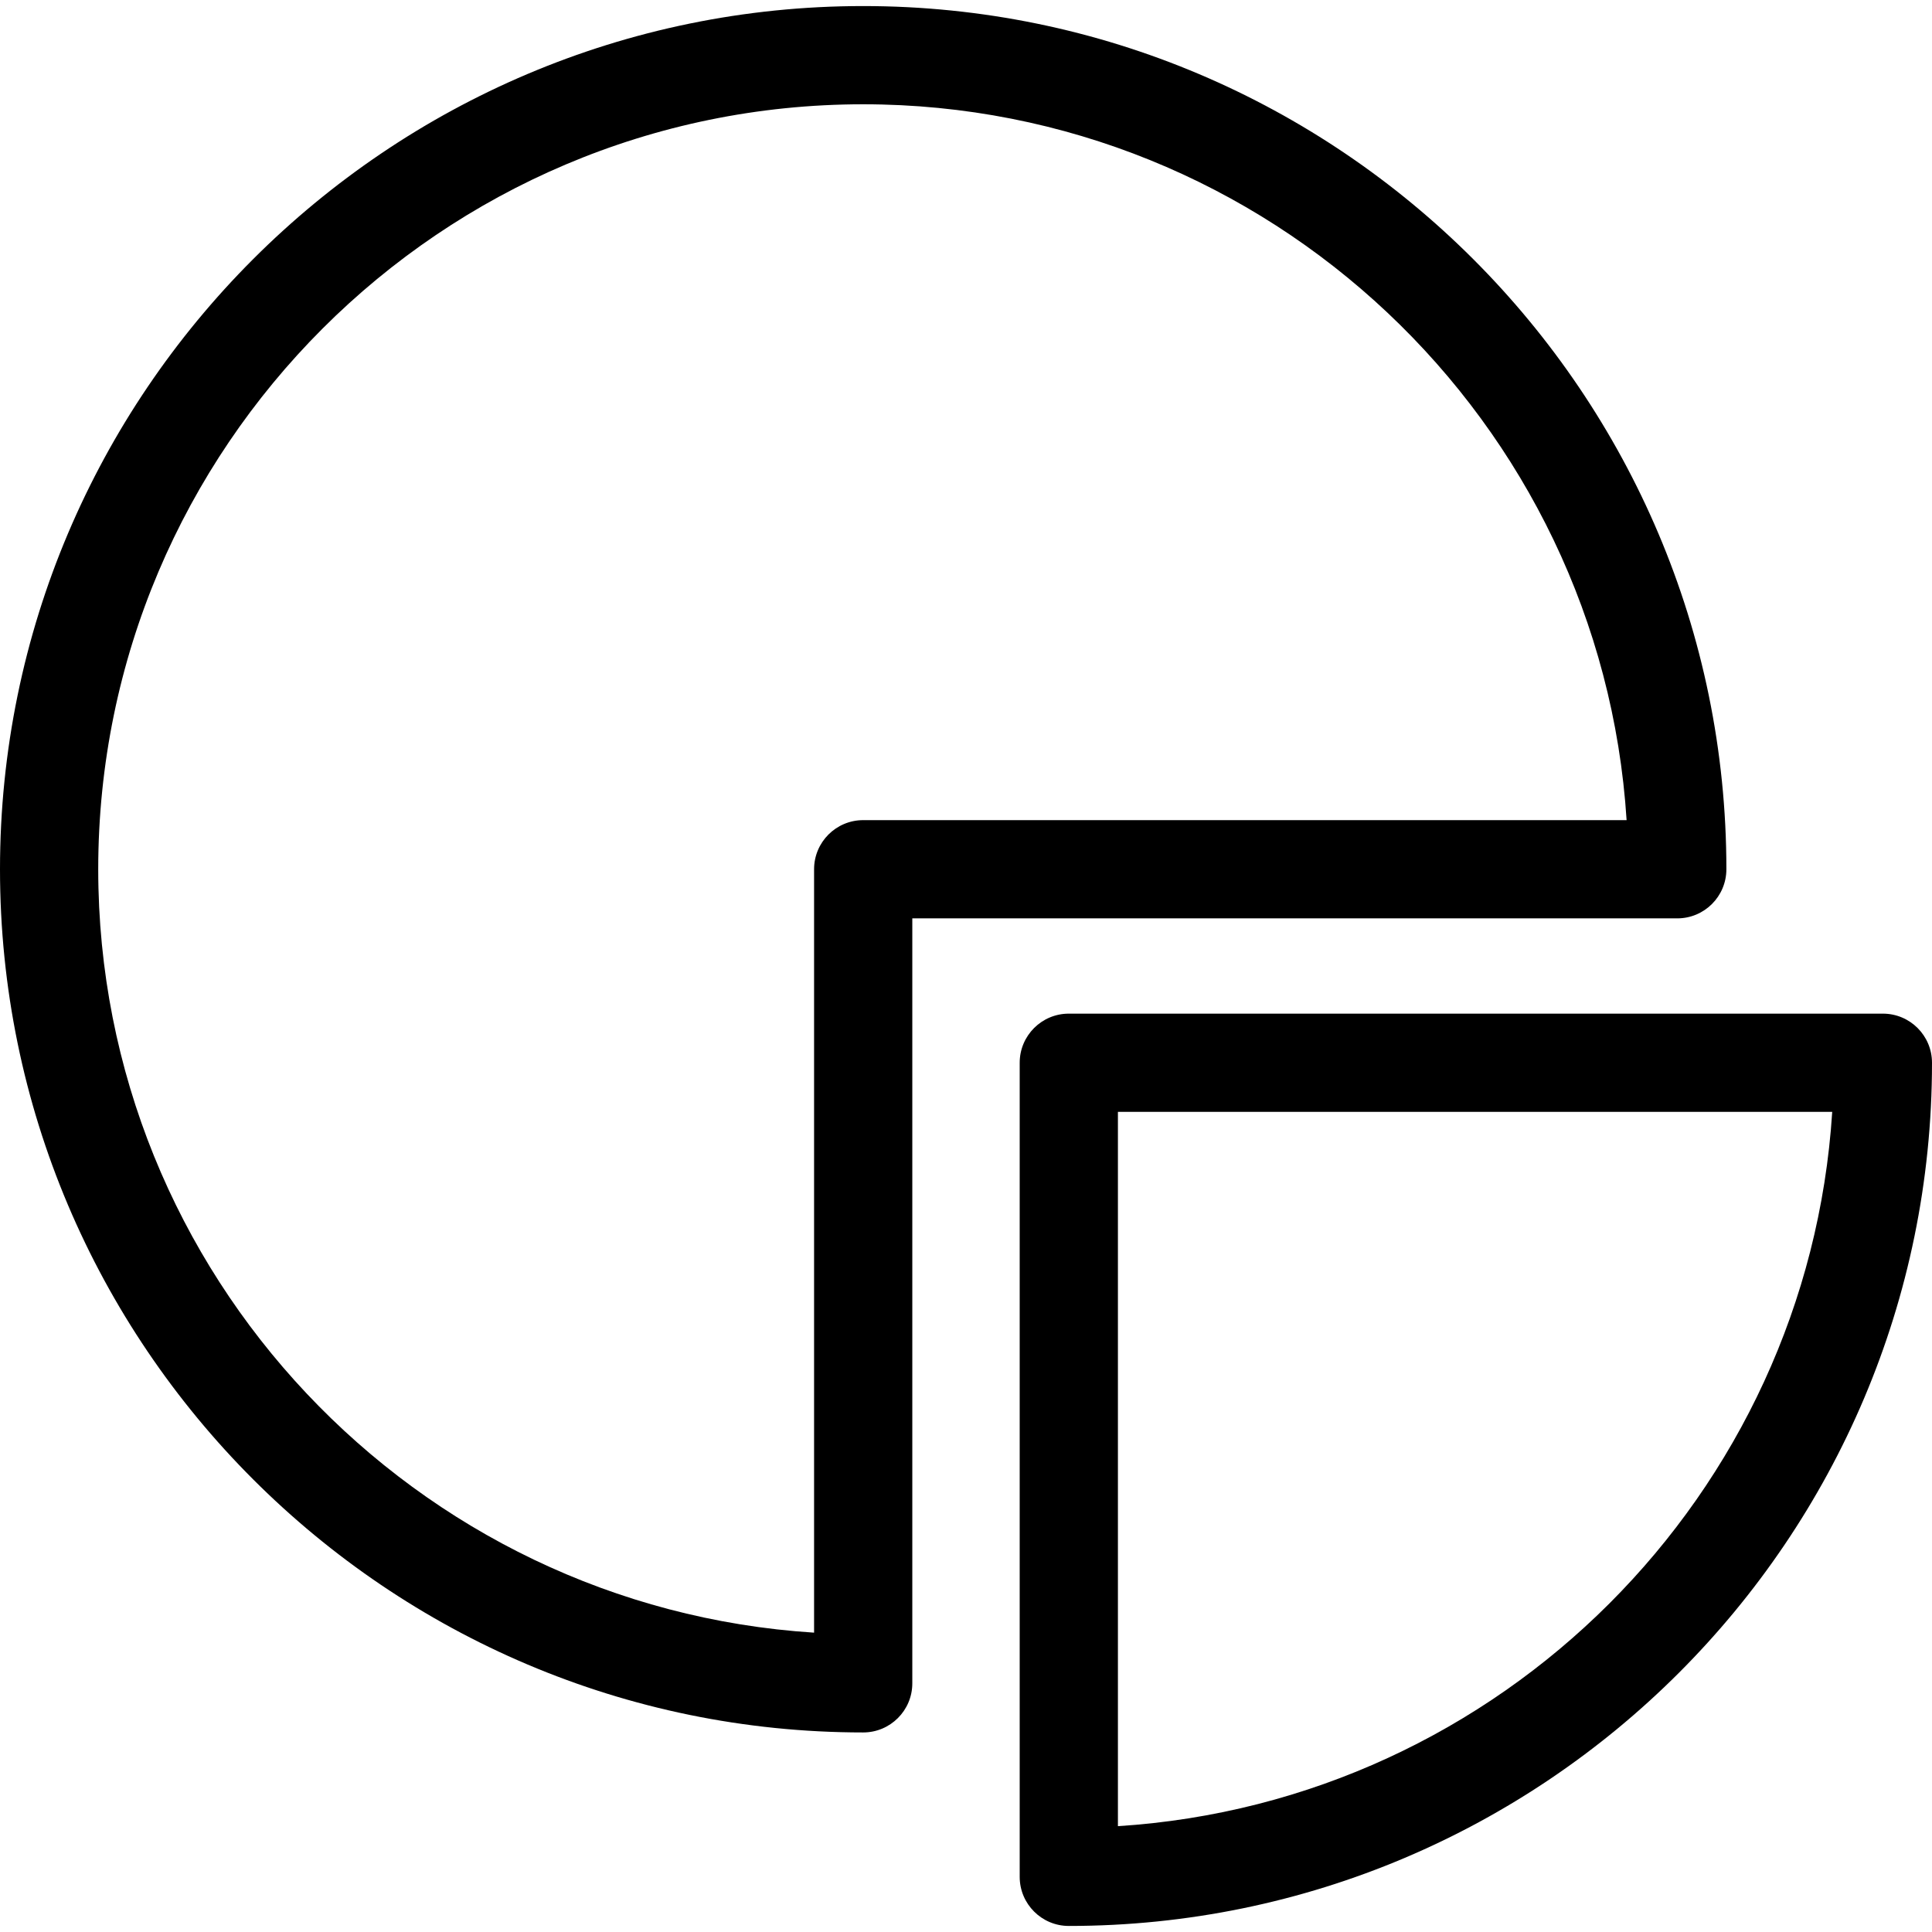 <?xml version='1.0' encoding='iso-8859-1'?>
<!DOCTYPE svg PUBLIC '-//W3C//DTD SVG 1.1//EN' 'http://www.w3.org/Graphics/SVG/1.1/DTD/svg11.dtd'>
<!-- Uploaded to: SVG Repo, www.svgrepo.com, Generator: SVG Repo Mixer Tools -->
<svg fill="#000000" height="800px" width="800px" version="1.1" xmlns="http://www.w3.org/2000/svg" viewBox="0 0 236.027 236.027" xmlns:xlink="http://www.w3.org/1999/xlink" enable-background="new 0 0 236.027 236.027">
  <g>
    <path d="m210.907,106.194c0-58.147-47.306-105.454-105.453-105.454s-105.454,47.306-105.454,105.454 47.307,105.454 105.454,105.454c3.313,0 6-2.687 6-6v-93.454h93.453c3.314,0 6-2.687 6-6zm-105.453-6c-3.313,0-6,2.687-6,6v93.263c-48.745-3.105-87.454-43.749-87.454-93.263 0-51.53 41.923-93.454 93.454-93.454 49.515,0 90.158,38.709 93.263,87.454h-93.263z"/>
    <path d="m230.027,123.834h-99.454c-3.313,0-6,2.687-6,6v99.454c0,3.313 2.687,6 6,6 58.147,0 105.454-47.306 105.454-105.454 0-3.314-2.686-6-6-6zm-93.454,99.263v-87.263h87.264c-2.979,46.76-40.504,84.285-87.264,87.263z"/>
  </g>
</svg>